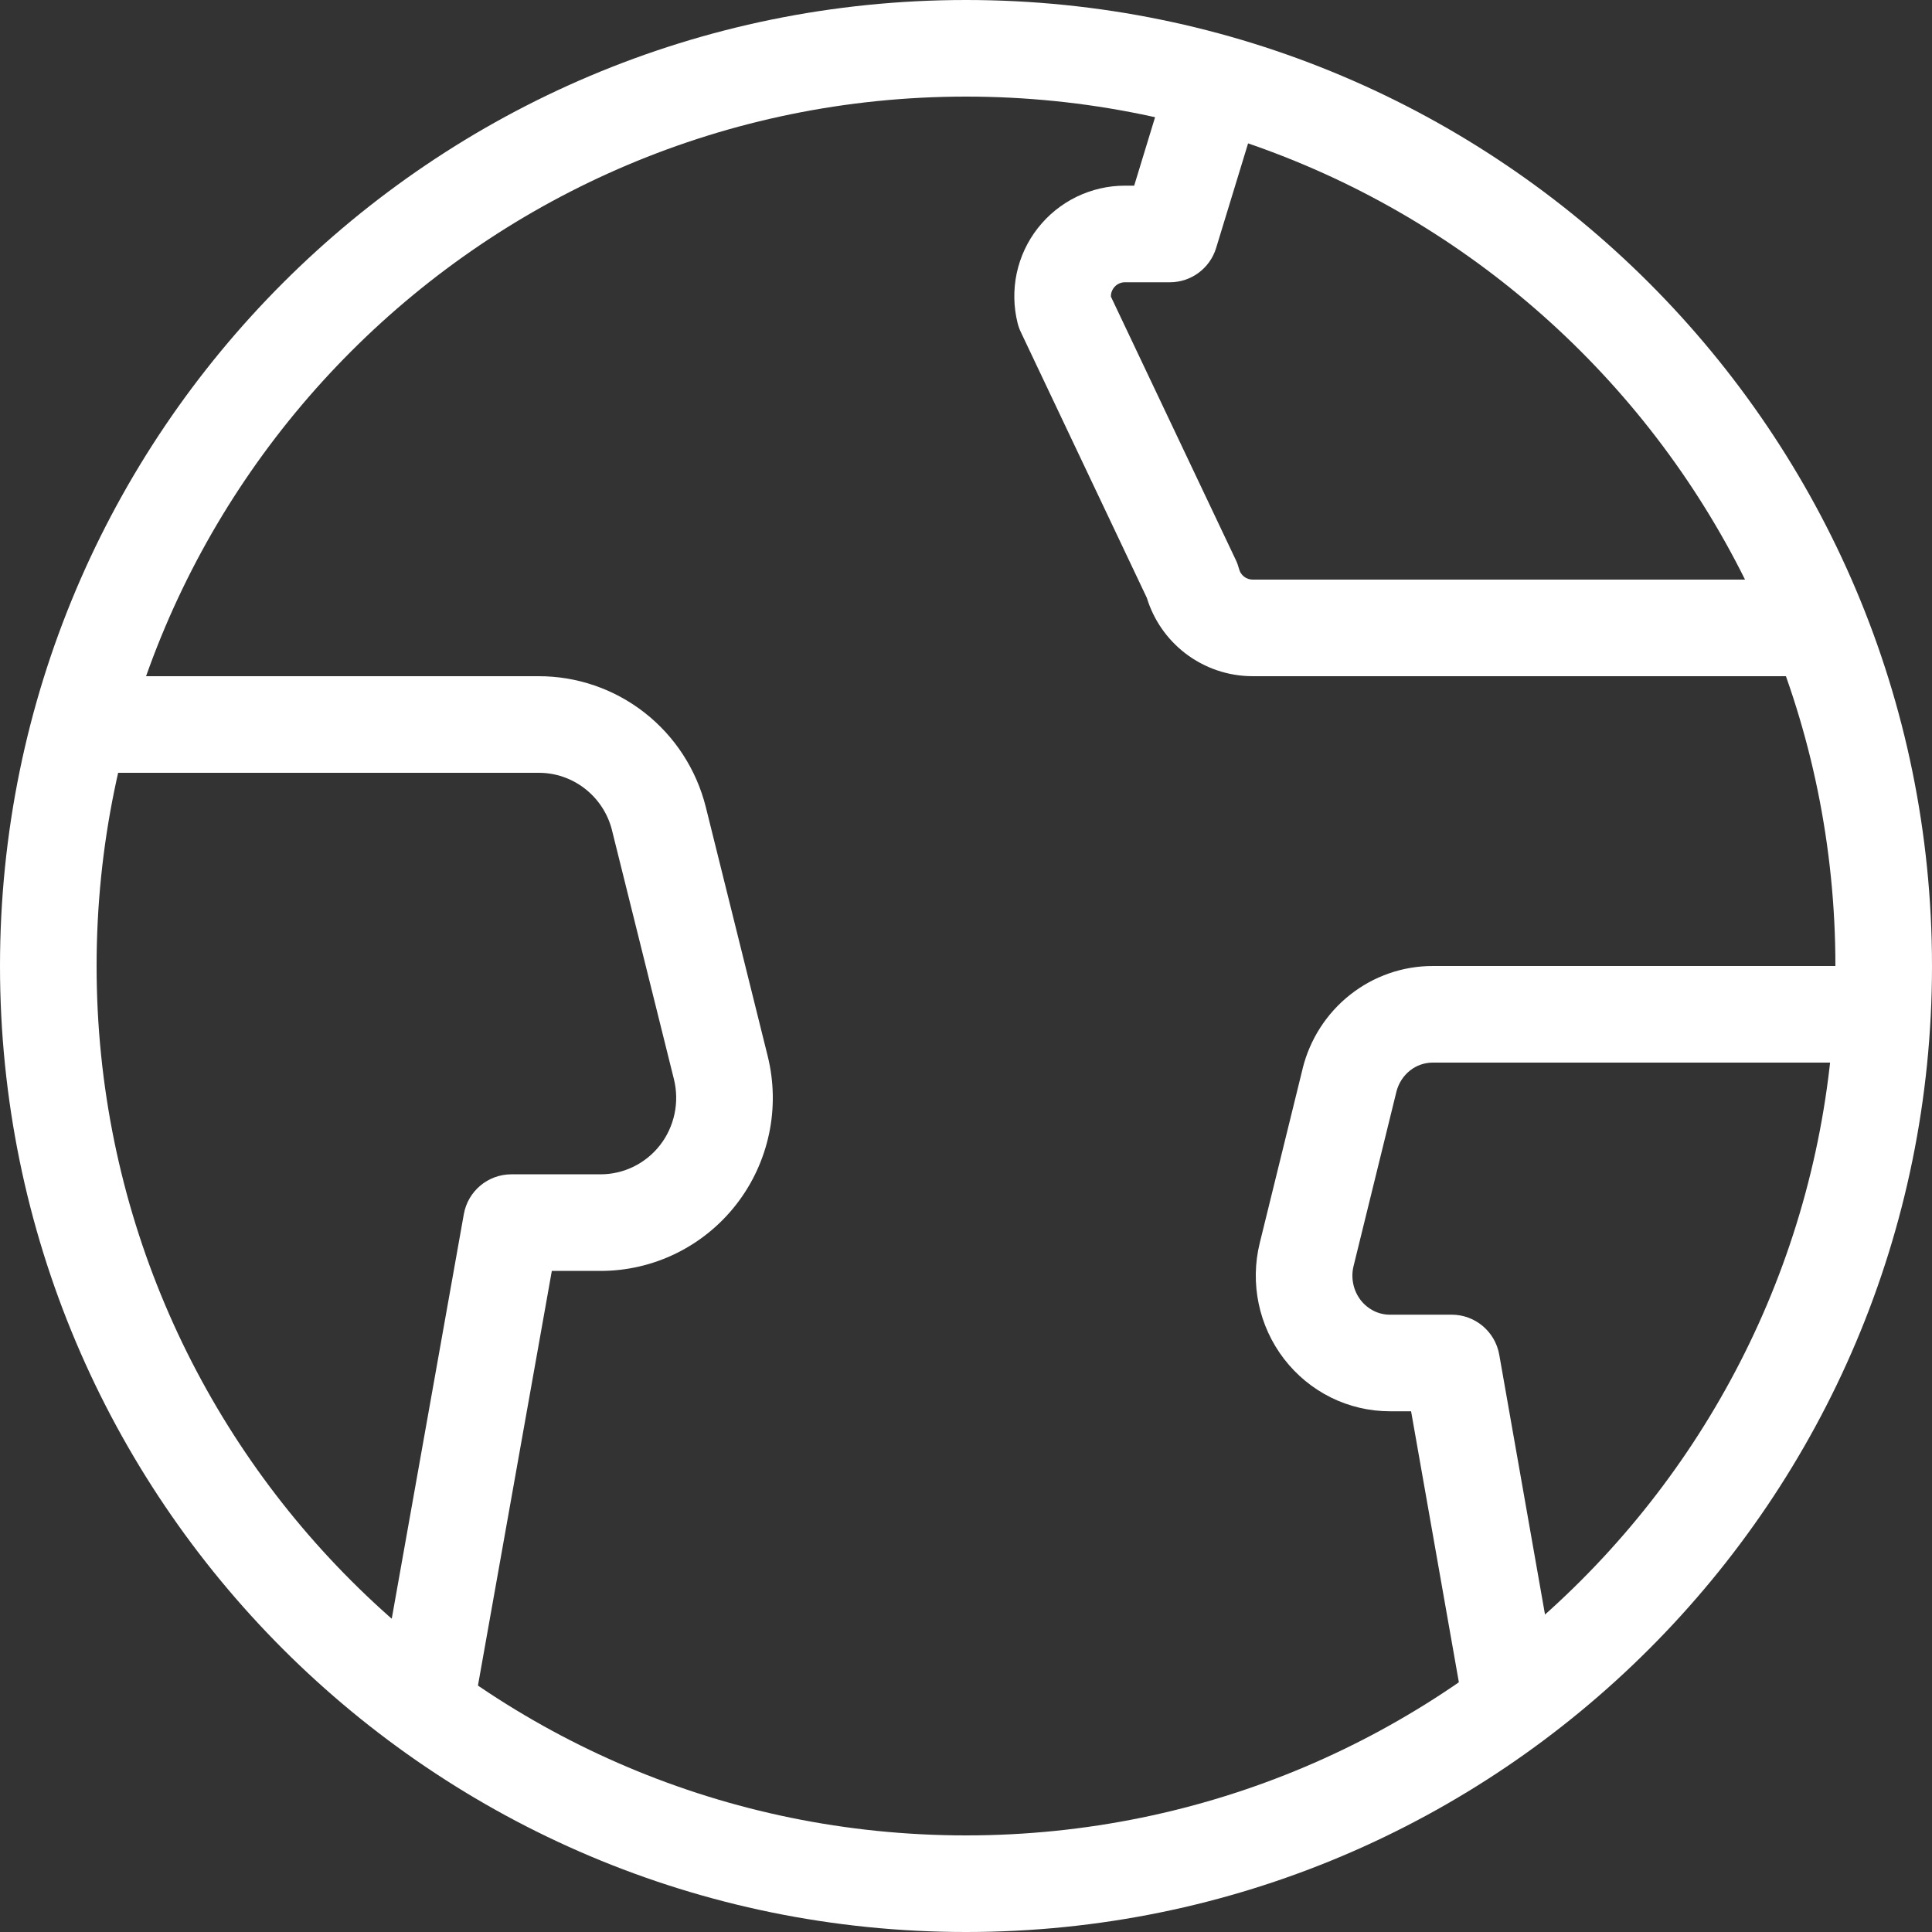 <?xml version="1.0" encoding="UTF-8"?> <svg xmlns="http://www.w3.org/2000/svg" width="40" height="40" viewBox="0 0 40 40" fill="none"><rect x="0" y="0" width="40" height="40" fill="#333333" stroke="none"/> <path fill-rule="evenodd" clip-rule="evenodd" d="M20 38C29.941 38 38 29.941 38 20C38 10.059 29.941 2 20 2C10.059 2 2 10.059 2 20C2 29.941 10.059 38 20 38ZM20 40C31.046 40 40 31.046 40 20C40 8.954 31.046 0 20 0C8.954 0 0 8.954 0 20C0 31.046 8.954 40 20 40Z" fill="white"></path> <path fill-rule="evenodd" clip-rule="evenodd" d="M11.149 14C11.944 13.998 12.717 14.264 13.344 14.754C13.971 15.244 14.416 15.93 14.611 16.702L14.612 16.705L15.895 21.868C16.025 22.395 16.035 22.945 15.922 23.476C15.809 24.008 15.578 24.507 15.245 24.935C14.912 25.364 14.485 25.711 13.998 25.95C13.511 26.189 12.976 26.313 12.433 26.313C12.433 26.313 12.433 26.313 12.433 26.313H11.425L9.846 35.175C9.749 35.719 9.23 36.081 8.686 35.984C8.142 35.888 7.78 35.368 7.877 34.825L9.603 25.138C9.688 24.66 10.103 24.313 10.588 24.313H12.433C12.67 24.313 12.904 24.259 13.118 24.154C13.331 24.05 13.519 23.897 13.666 23.708C13.813 23.519 13.915 23.298 13.965 23.062C14.015 22.826 14.011 22.582 13.954 22.348C13.954 22.348 13.954 22.348 13.954 22.348L12.671 17.191C12.671 17.19 12.671 17.19 12.671 17.189C12.585 16.847 12.388 16.545 12.112 16.33C11.837 16.115 11.499 15.999 11.152 16H11.15H2C1.448 16 1 15.552 1 15C1 14.448 1.448 14 2 14H11.149Z" fill="white"></path> <path fill-rule="evenodd" clip-rule="evenodd" d="M29.666 20C29.044 19.999 28.441 20.209 27.953 20.595C27.465 20.98 27.12 21.518 26.97 22.121L26.97 22.124L26.081 25.738C25.98 26.149 25.973 26.579 26.06 26.993C26.147 27.408 26.326 27.798 26.584 28.134C26.843 28.471 27.174 28.744 27.554 28.933C27.934 29.121 28.353 29.219 28.777 29.219C28.777 29.219 28.777 29.219 28.777 29.219H29.215L30.265 35.174C30.361 35.718 30.879 36.081 31.423 35.985C31.967 35.889 32.33 35.37 32.234 34.826L31.04 28.046C30.955 27.568 30.54 27.219 30.055 27.219H28.777C28.662 27.219 28.547 27.193 28.443 27.141C28.338 27.088 28.244 27.012 28.17 26.916C28.096 26.819 28.043 26.706 28.018 26.583C27.992 26.461 27.994 26.334 28.024 26.213C28.024 26.213 28.024 26.213 28.024 26.213L28.911 22.604C28.911 22.604 28.911 22.604 28.911 22.603C28.956 22.426 29.056 22.272 29.193 22.164C29.329 22.056 29.495 22 29.663 22H29.665H38C38.552 22 39 21.552 39 21C39 20.448 38.552 20 38 20H29.666Z" fill="white"></path> <path fill-rule="evenodd" clip-rule="evenodd" d="M25.939 14C25.43 14.001 24.934 13.832 24.531 13.519C24.157 13.229 23.883 12.831 23.745 12.38L21.135 6.875C21.106 6.815 21.084 6.752 21.068 6.688C20.984 6.35 20.978 5.997 21.05 5.657C21.123 5.316 21.272 4.997 21.487 4.723C21.701 4.449 21.976 4.227 22.288 4.075C22.601 3.923 22.945 3.843 23.293 3.844C23.293 3.844 23.292 3.844 23.293 3.844H23.482L24.134 1.708C24.296 1.18 24.855 0.882 25.383 1.044C25.911 1.205 26.208 1.764 26.047 2.292L25.178 5.136C25.049 5.556 24.661 5.844 24.222 5.844H23.293C23.248 5.843 23.204 5.854 23.164 5.873C23.124 5.892 23.089 5.921 23.062 5.956C23.035 5.99 23.016 6.031 23.006 6.074C23.002 6.096 23 6.118 23 6.141L25.588 11.598C25.616 11.657 25.637 11.718 25.654 11.781C25.669 11.844 25.706 11.899 25.757 11.939C25.808 11.979 25.871 12 25.936 12H25.939H37C37.552 12 38 12.448 38 13C38 13.552 37.552 14 37 14H25.939Z" fill="white"></path> </svg> 